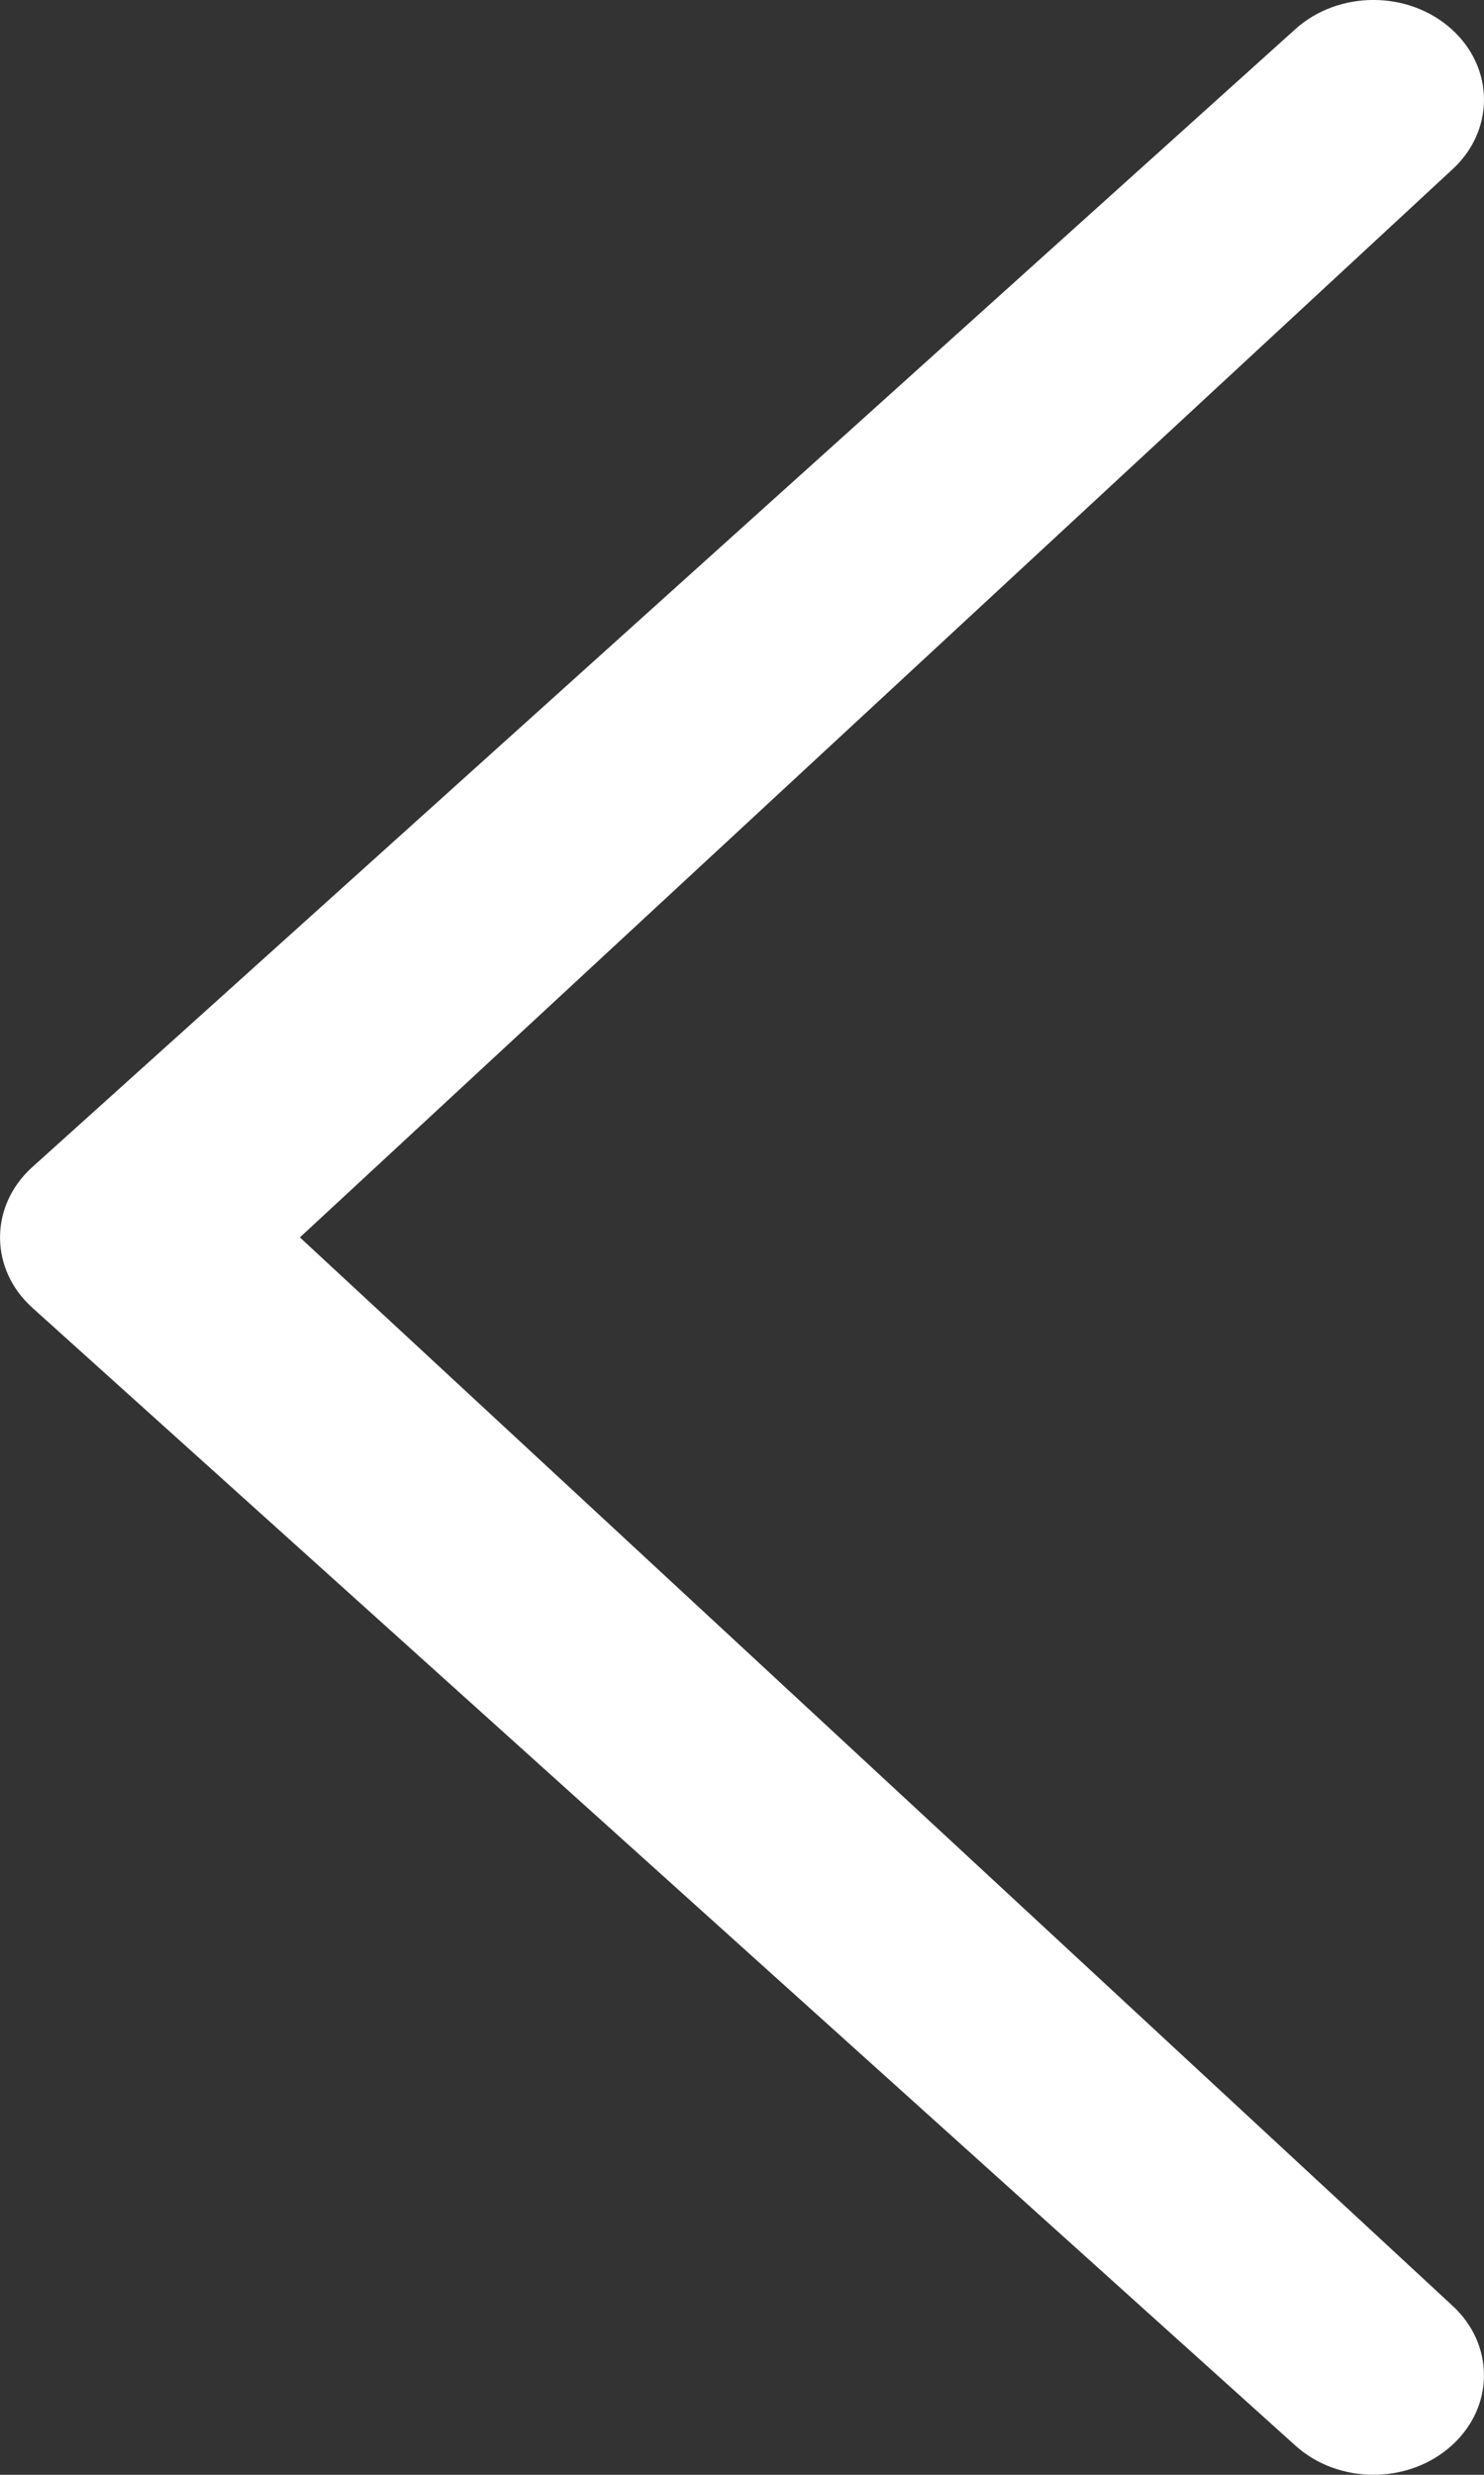 <svg width="12" height="20" viewBox="0 0 12 20" fill="none" xmlns="http://www.w3.org/2000/svg">
<rect x="0" y="0" width="12" height="20" fill="#333333" stroke="none"/>
<path d="M11.738 18.627C12.087 18.941 12.087 19.45 11.738 19.764C11.39 20.078 10.824 20.079 10.475 19.764L0.262 10.569C-0.087 10.255 -0.087 9.745 0.262 9.431L10.474 0.236C10.823 -0.079 11.389 -0.079 11.738 0.236C12.087 0.55 12.087 1.06 11.739 1.374L2.425 10L11.738 18.627Z" fill="#ffffff"/>
</svg>

